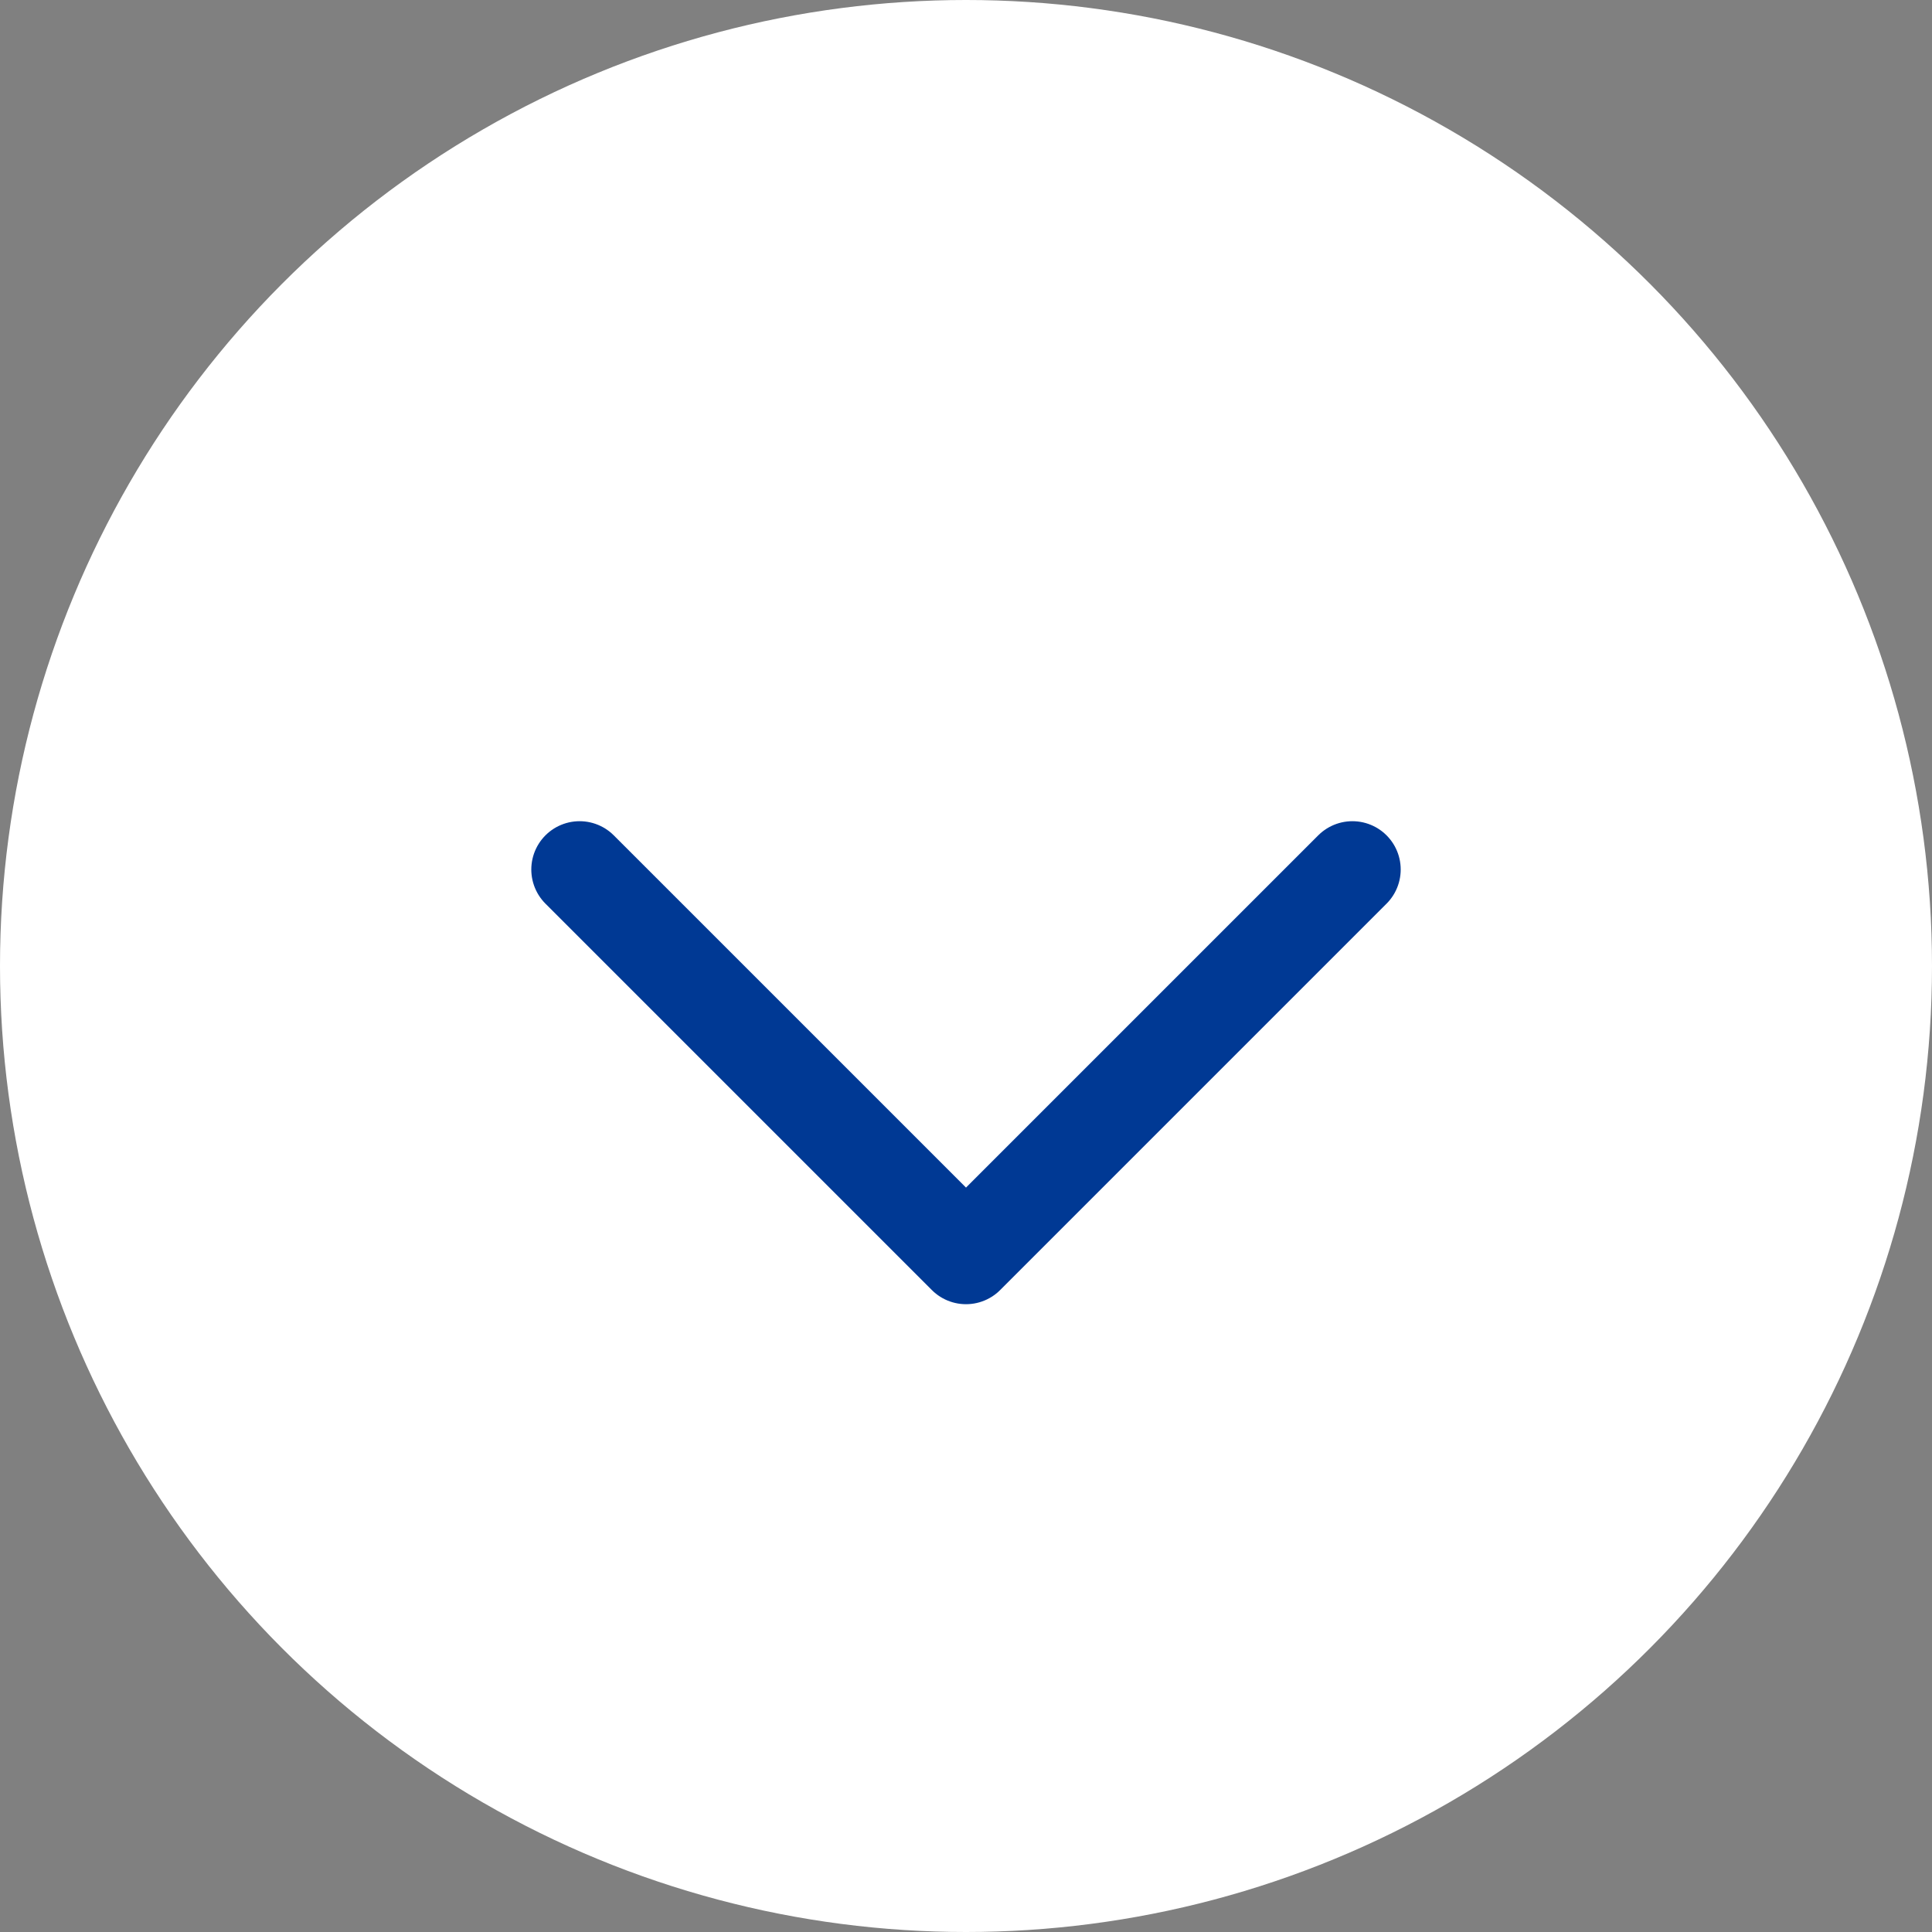 <svg xmlns="http://www.w3.org/2000/svg" width="20" height="20" viewBox="0 0 20 20">
  <rect x="0" y="0" width="20" height="20" fill="#808080" stroke="none"/>
  <g id="グループ_40092" data-name="グループ 40092" transform="translate(-360 -1052)">
    <circle id="楕円形_55" data-name="楕円形 55" cx="10" cy="10" r="10" transform="translate(360 1052)" fill="#fff"/>
    <path id="パス_502" data-name="パス 502" d="M455.733,702.927l4,4-4,4" transform="translate(1076.927 605.268) rotate(90)" fill="none" stroke="#003994" stroke-linecap="round" stroke-linejoin="round" stroke-width="1"/>
  </g>
</svg>
